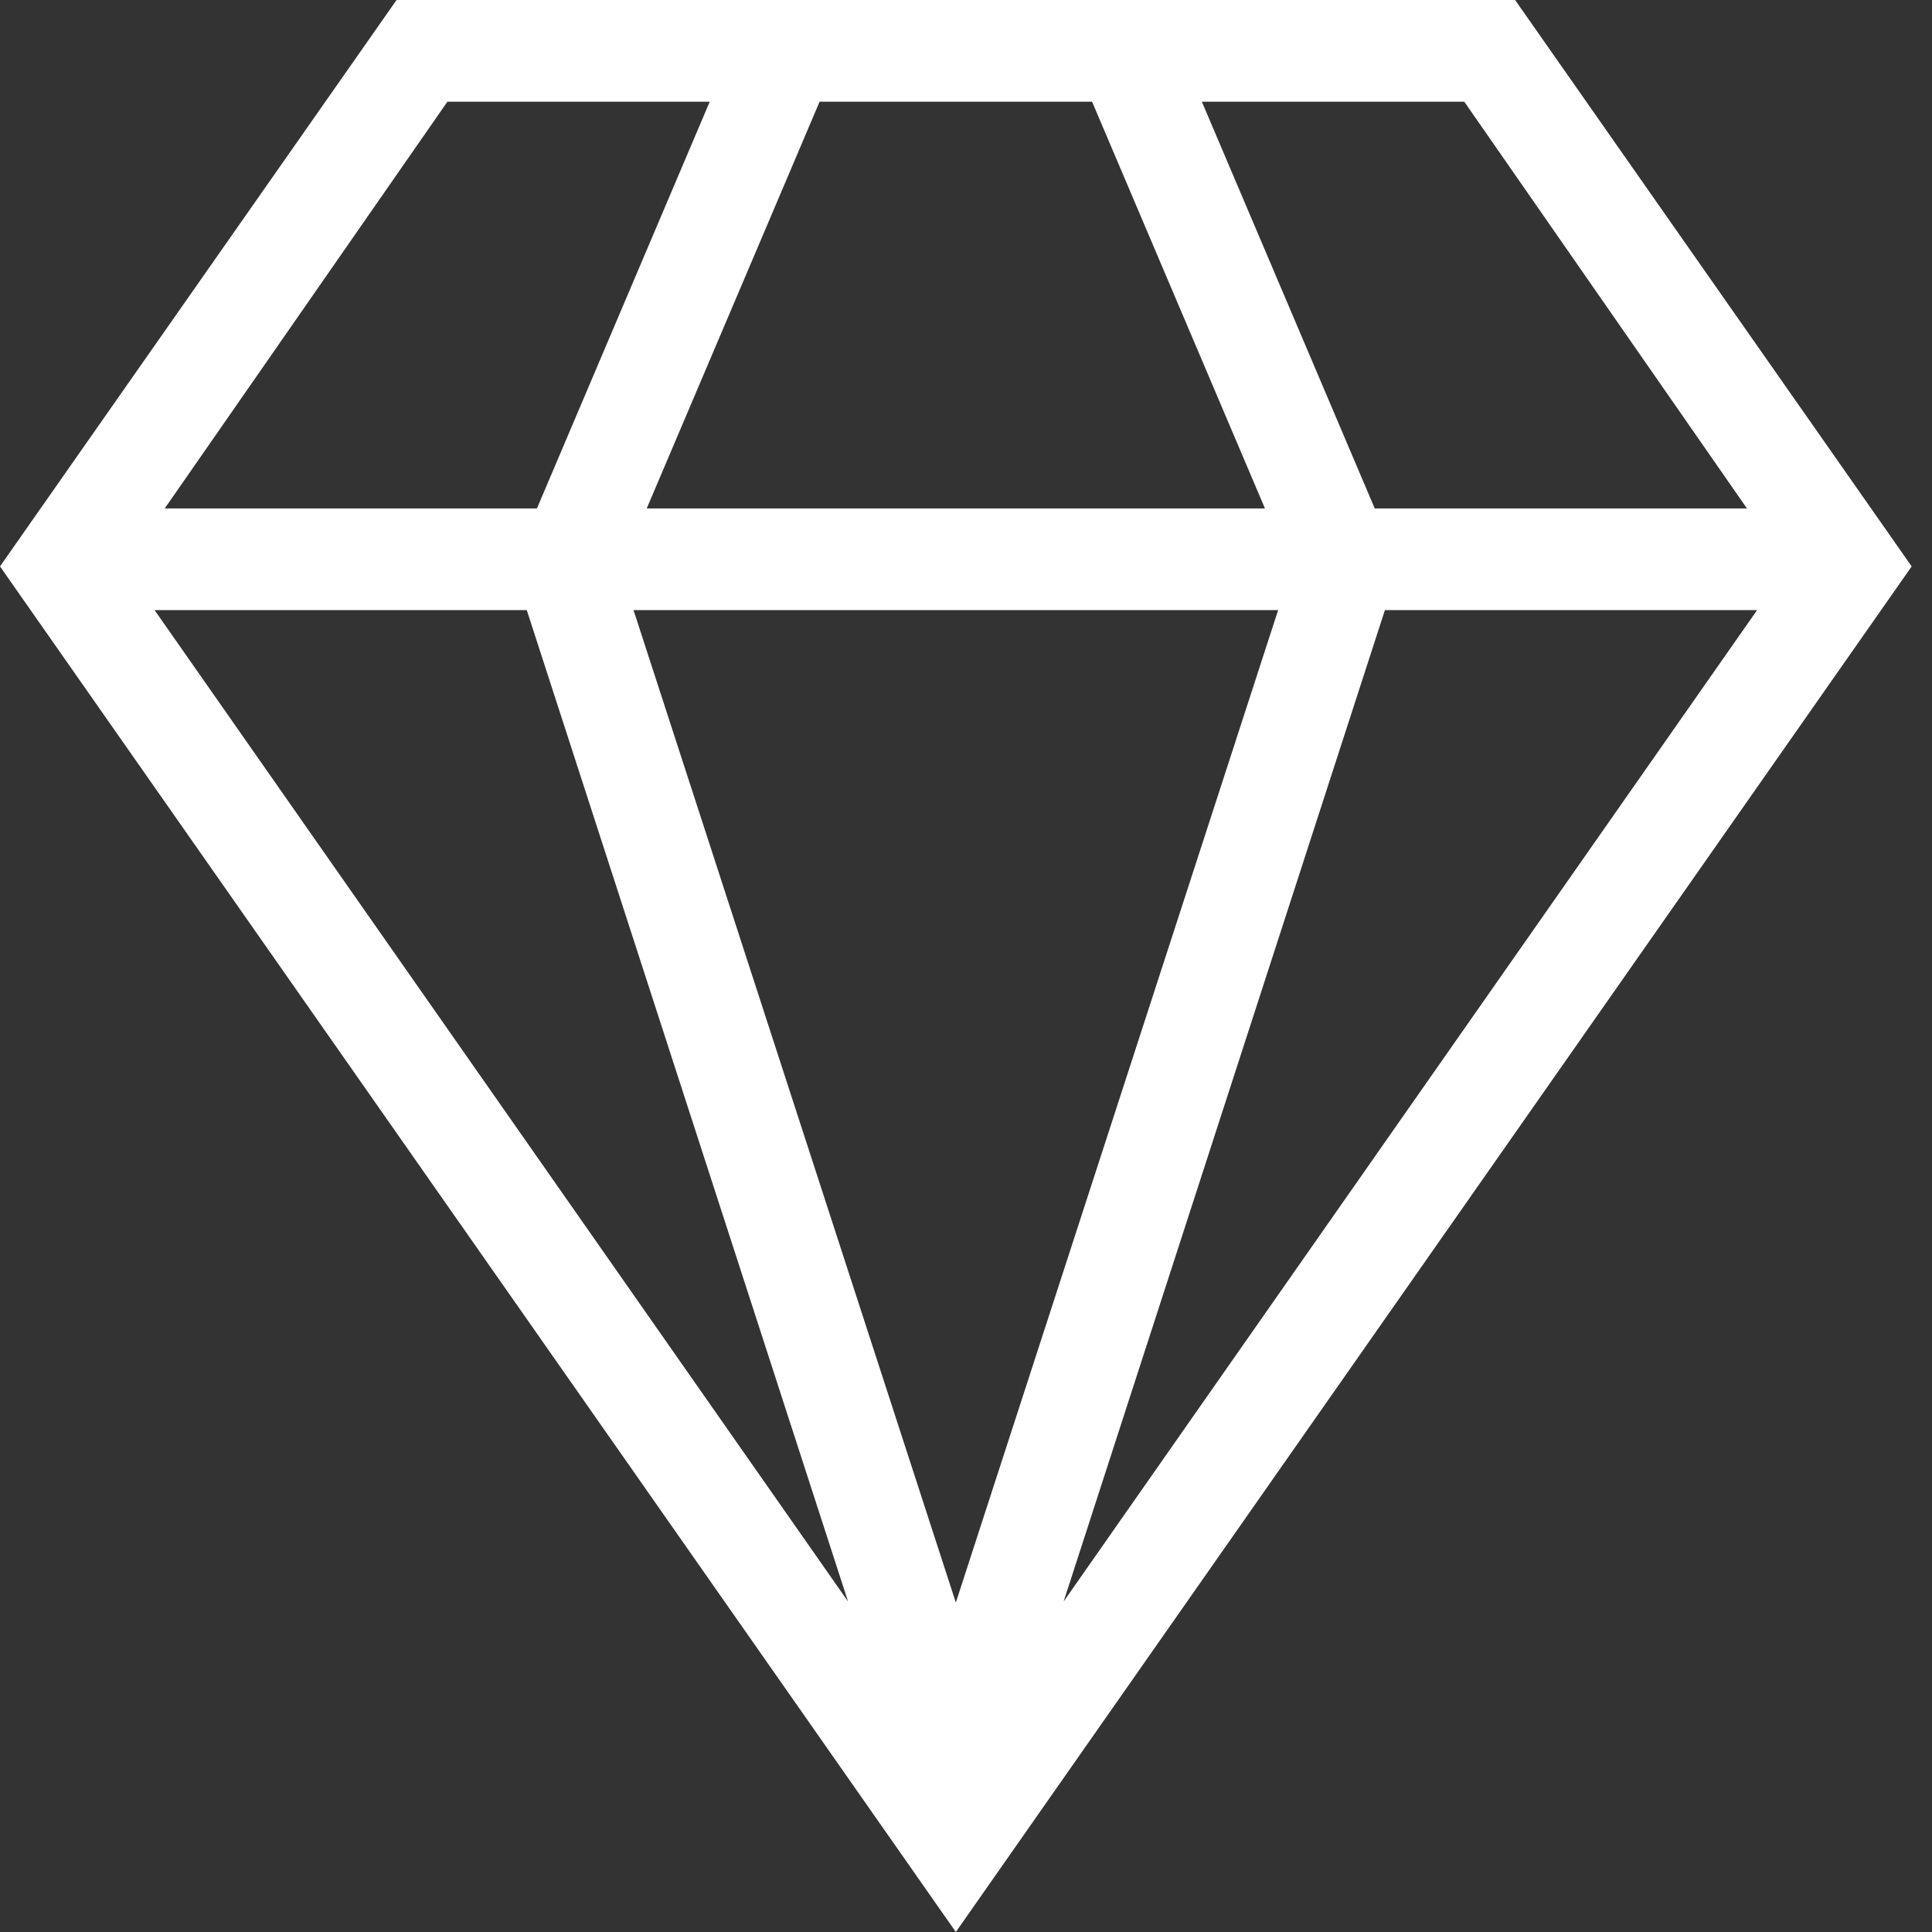 <svg width="23" height="23" viewBox="0 0 23 23" fill="none" xmlns="http://www.w3.org/2000/svg">
<rect x="0" y="0" width="23" height="23" fill="#333333" stroke="none"/>
<path d="M4.721 0H18.037L22.758 6.743L11.379 23L0 6.743L4.721 0ZM9.757 1.211L7.699 6.053H15.059L13.001 1.211H9.757ZM7.542 7.263L11.379 19.078L15.216 7.263H7.542ZM1.961 6.053H6.392L8.449 1.211H5.326L1.961 6.053ZM1.84 7.263L10.096 19.066L6.271 7.263H1.84ZM20.797 6.053L17.432 1.211H14.308L16.366 6.053H20.797ZM20.918 7.263H16.487L12.662 19.066L20.918 7.263Z" fill="white"/>
</svg>
